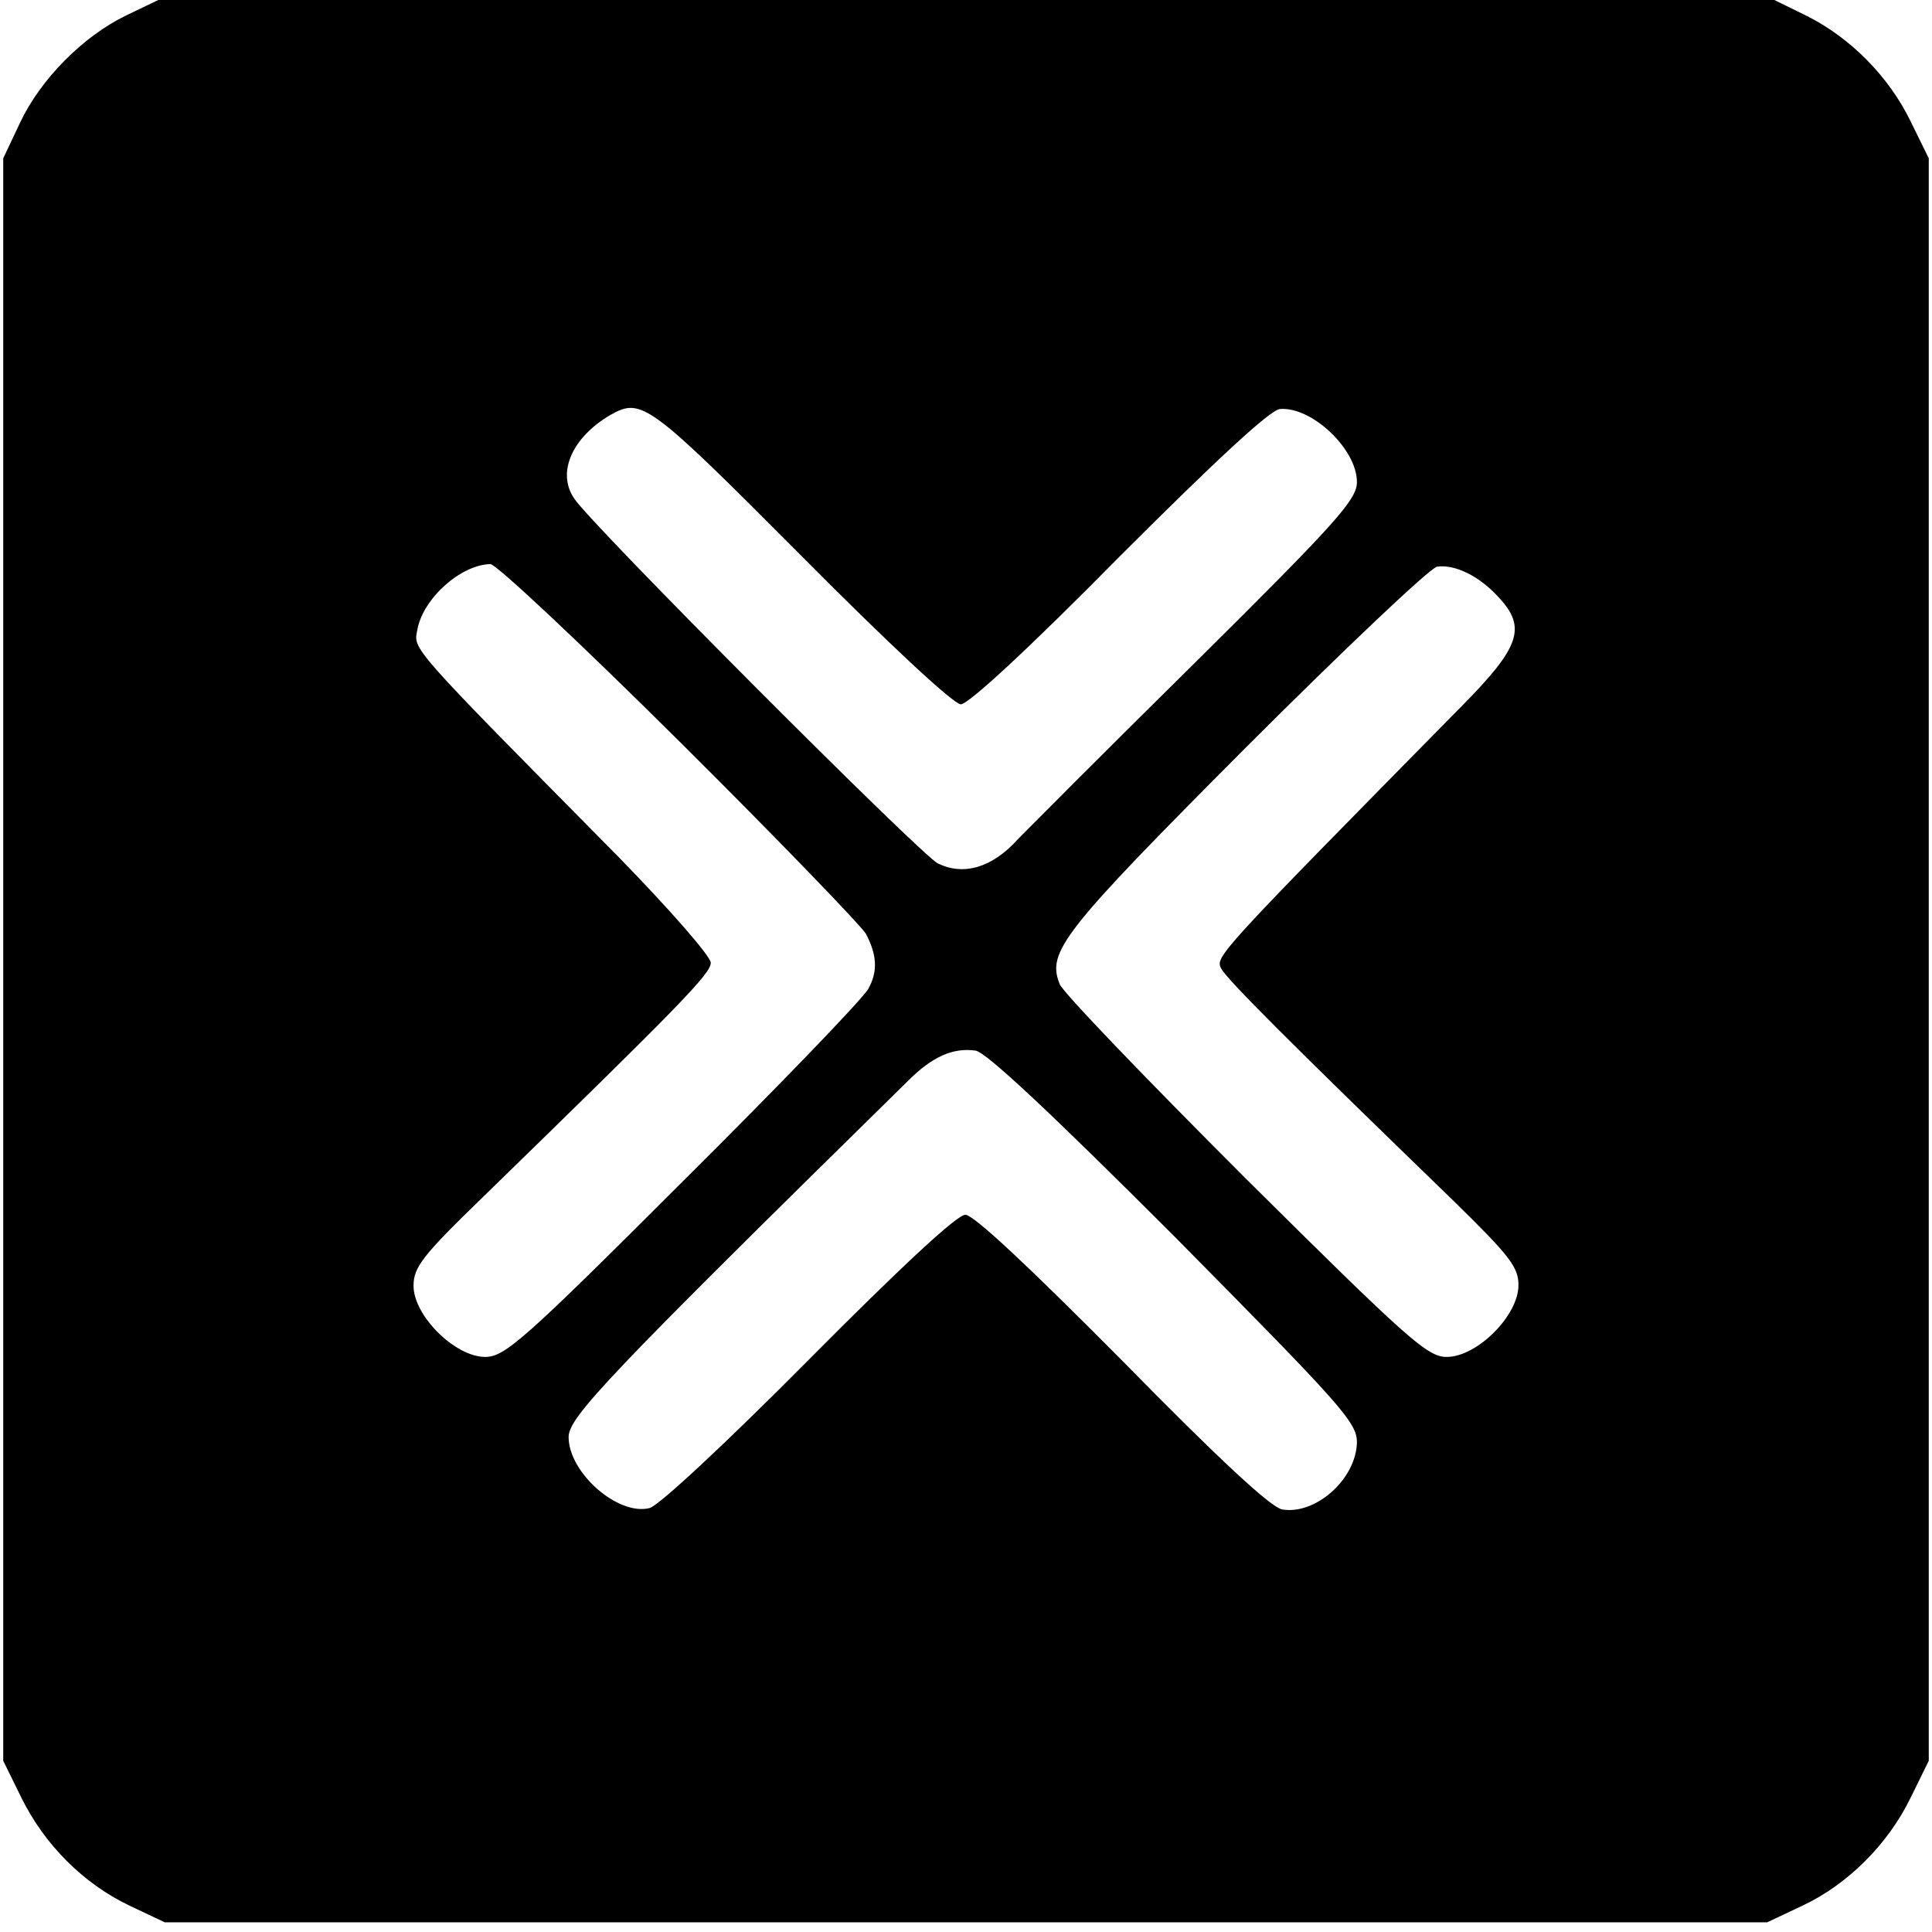 <?xml version="1.0" standalone="no"?>
<!DOCTYPE svg PUBLIC "-//W3C//DTD SVG 20010904//EN"
        "http://www.w3.org/TR/2001/REC-SVG-20010904/DTD/svg10.dtd">
<svg version="1.0" xmlns="http://www.w3.org/2000/svg"
     width="299pt" height="299pt" viewBox="0 0 299 299"
     preserveAspectRatio="xMidYMid meet">
    <g transform="translate(0,299) scale(0.1,-0.1)"
       fill="#000000" stroke="none">
        <path d="M195 2966 c-66 -32 -132 -98 -164 -166 l-26 -55 0 -1240 0 -1240 28
-57 c36 -73 96 -133 167 -167 l55 -26 1240 0 1240 0 55 26 c70 33 132 95 167
167 l28 57 0 1240 0 1240 -28 57 c-34 70 -93 129 -160 163 l-51 25 -1250 0
-1251 0 -50 -24z m1045 -836 c138 -139 236 -230 247 -230 12 0 109 90 245 228
150 150 234 228 249 229 49 4 119 -62 119 -113 0 -27 -30 -61 -251 -280 -139
-137 -261 -260 -273 -272 -40 -45 -85 -58 -125 -38 -28 15 -535 523 -562 564
-28 40 -4 95 56 130 48 27 59 19 295 -218z m-188 -288 c152 -151 281 -285 288
-297 17 -32 19 -58 4 -85 -7 -14 -136 -148 -286 -297 -248 -248 -277 -273
-307 -273 -47 0 -111 64 -111 110 0 29 14 47 108 138 305 297 352 345 352 362
0 10 -64 83 -142 163 -329 333 -318 321 -312 353 9 48 67 100 113 101 9 0 141
-124 293 -275z m1267 224 c44 -47 34 -77 -57 -169 -377 -383 -382 -388 -372
-406 9 -17 106 -114 358 -358 89 -87 102 -104 102 -132 0 -47 -64 -111 -111
-111 -30 0 -59 26 -312 277 -153 153 -283 288 -287 300 -20 50 3 80 287 365
152 152 286 279 297 281 27 4 65 -14 95 -47z m-501 -990 c257 -260 282 -287
282 -318 -1 -57 -64 -113 -116 -104 -18 4 -97 77 -248 231 -143 144 -229 225
-242 225 -13 0 -100 -81 -242 -224 -128 -129 -233 -227 -247 -230 -49 -12
-125 55 -125 110 0 31 62 96 525 551 38 38 70 52 105 47 17 -3 119 -99 308
-288z"/>
    </g>
</svg>
